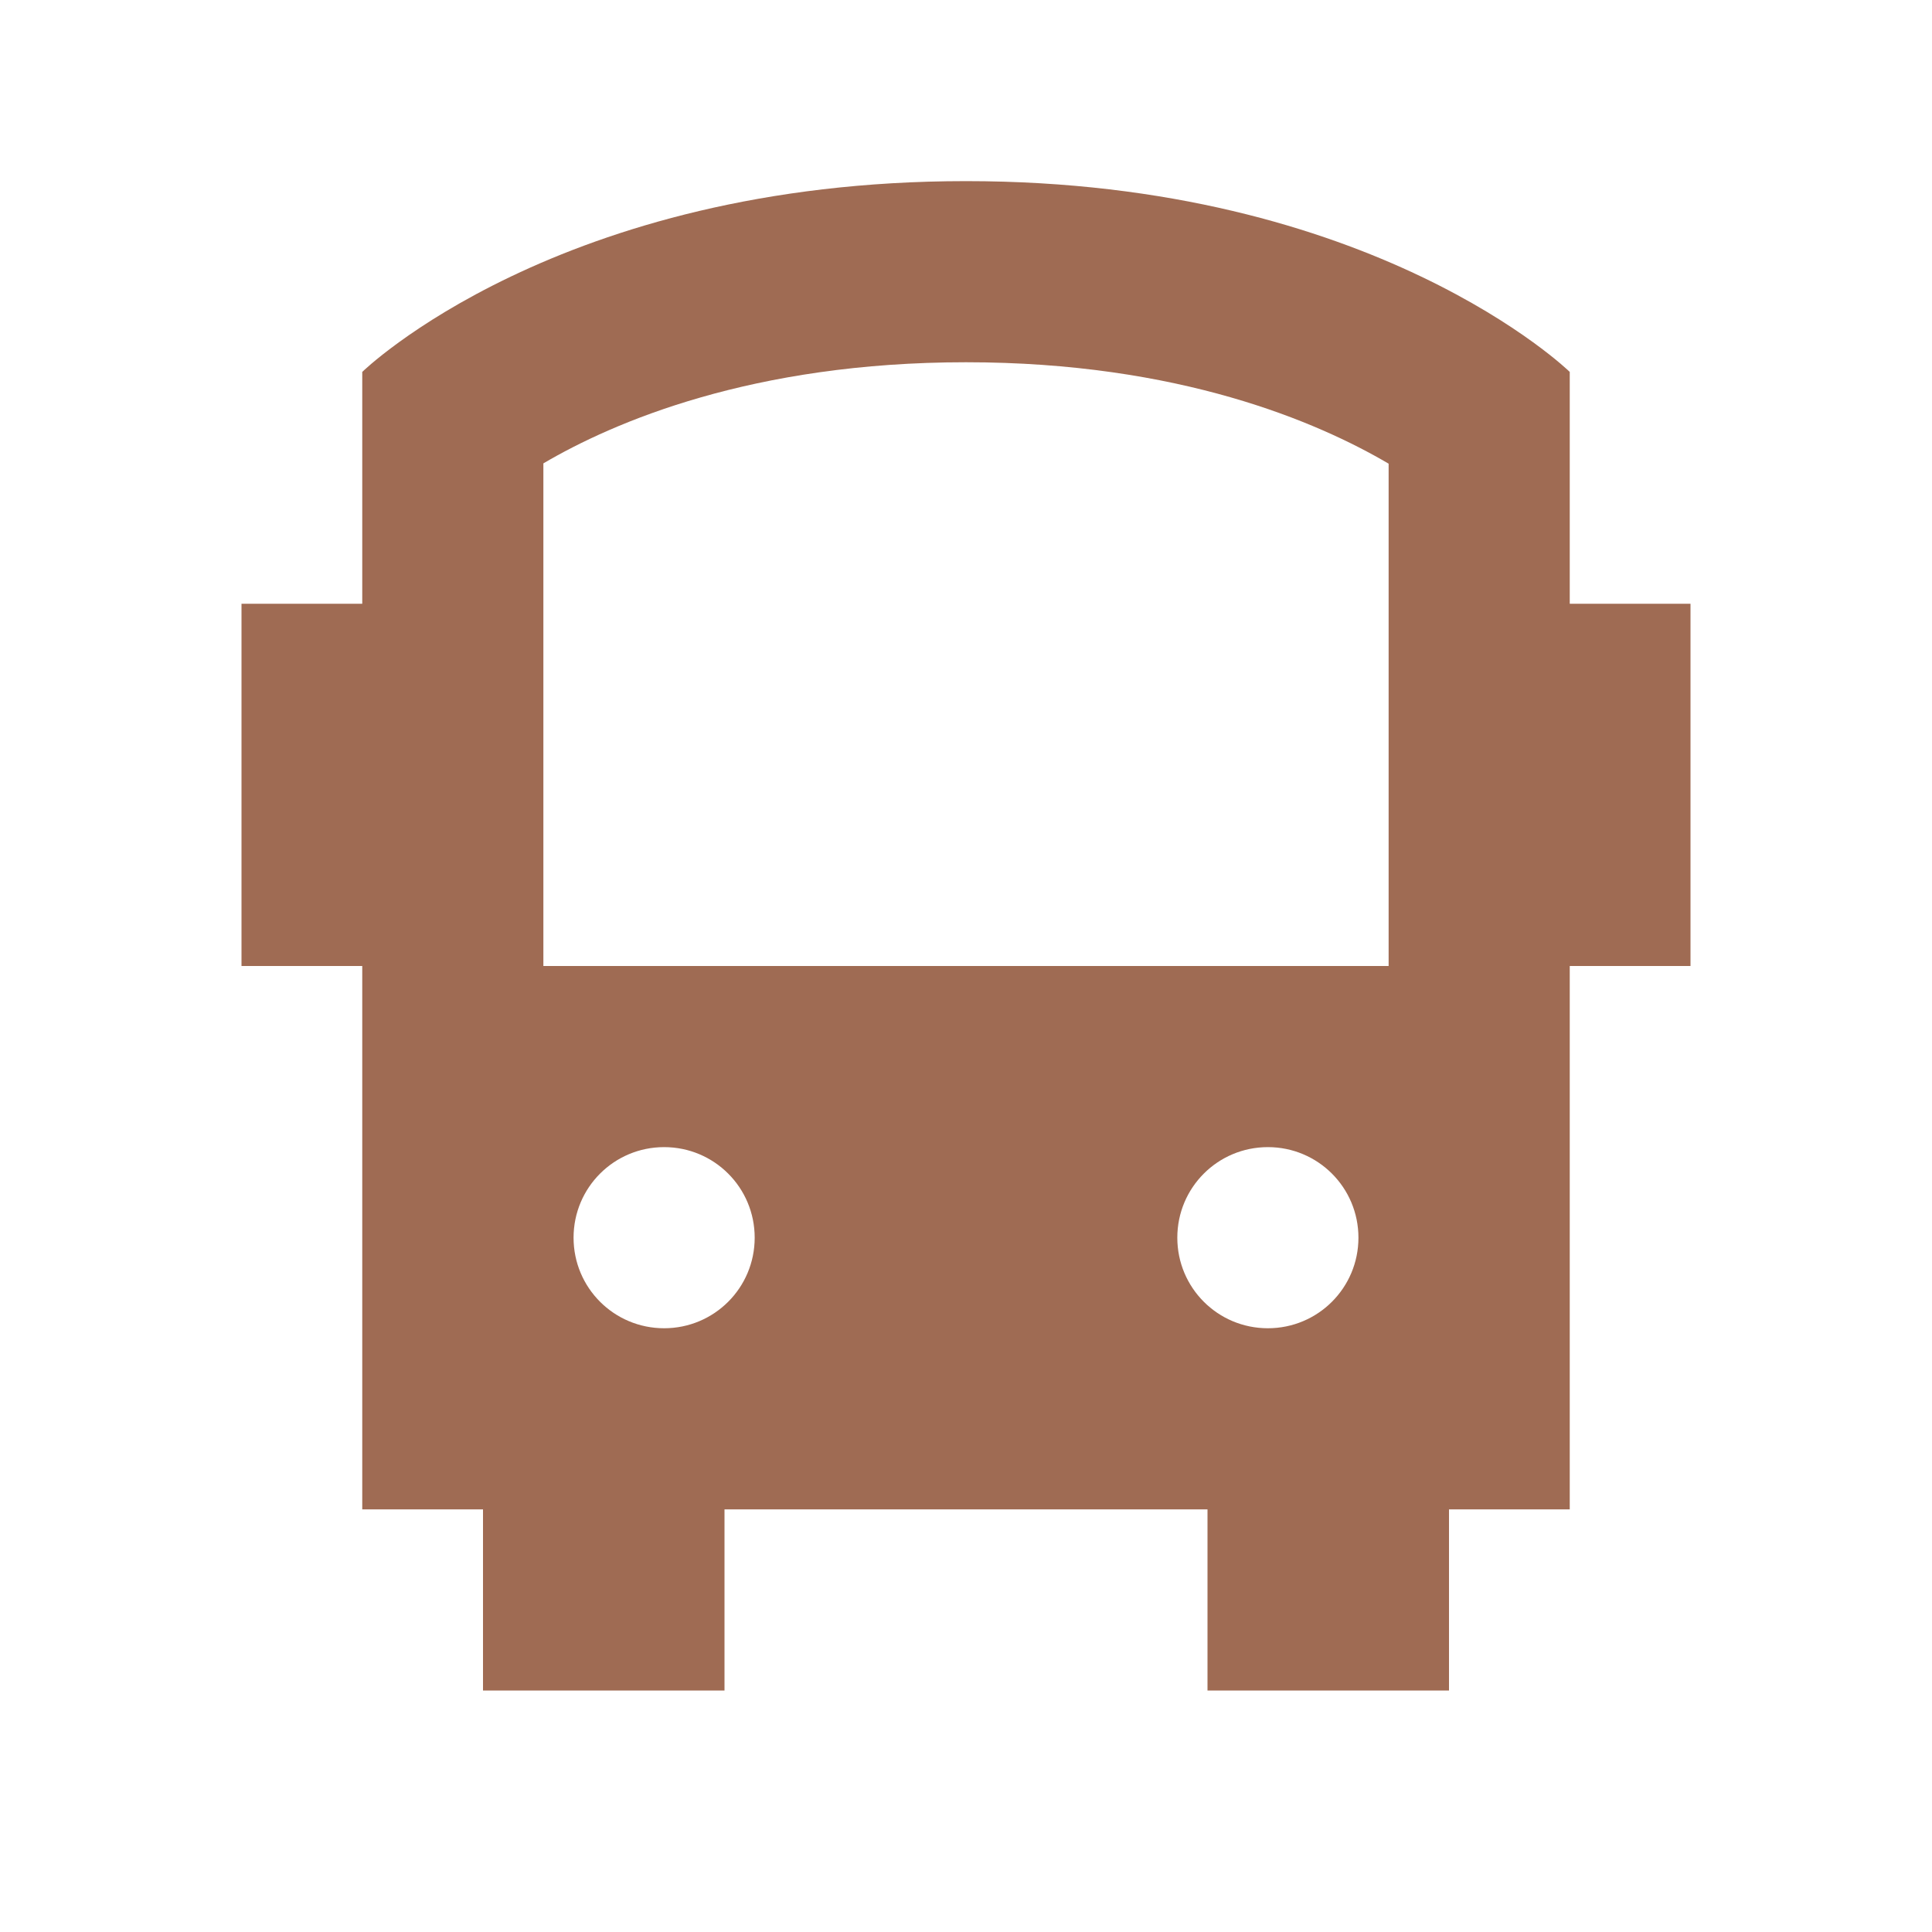 <svg xmlns="http://www.w3.org/2000/svg"  viewBox="0 0 64 64"><defs fill="#9F6B53" /><path  d="m56,20h-4v-7.68s-6.47-6.32-20-6.32-20,6.32-20,6.32v7.68h-4v12h4v18h4v6h8v-6h16v6h8v-6h4v-18h4v-12Zm-38-4.65c2.33-1.37,6.93-3.35,14-3.35s11.65,1.98,14,3.36v16.64h-28V15.35Zm4,28.65c-1.66,0-3-1.34-3-3s1.34-3,3-3,3,1.34,3,3-1.34,3-3,3Zm17-3c0-1.66,1.34-3,3-3s3,1.34,3,3-1.34,3-3,3-3-1.34-3-3Z" fill="#9F6B53" /></svg>
